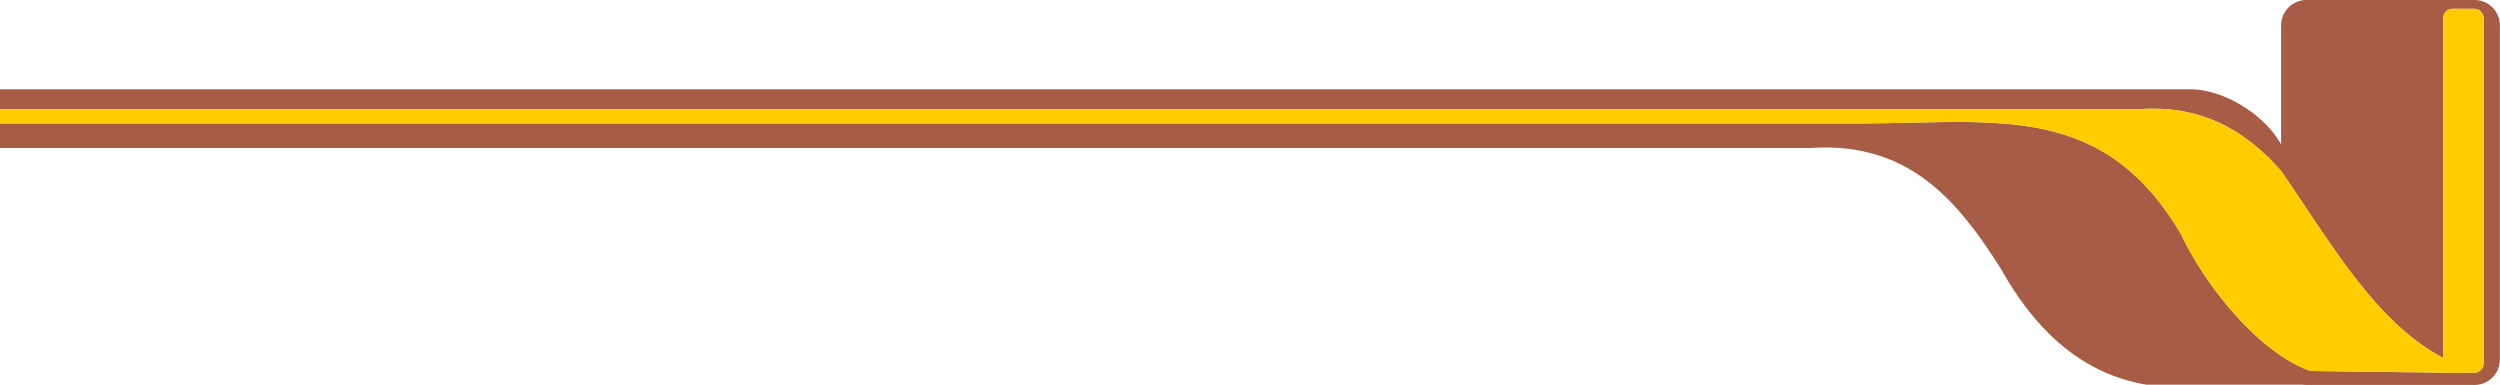 <svg xmlns="http://www.w3.org/2000/svg" viewBox="0 0 526.84 81.12"><defs><style>.cls-1{fill:#a65c45;}.cls-1,.cls-2{fill-rule:evenodd;}.cls-2{fill:#fc0;}</style></defs><g id="Livello_2" data-name="Livello 2"><g id="Livello_1-2" data-name="Livello 1"><path class="cls-1" d="M392.33,26c28.18,0,50.88-4.7,67.4,23.56,5,10.55,16,24.53,27.1,28.62l29.52.37a2.42,2.42,0,0,0,.47,0h4.63a2,2,0,0,0,1.94-1.94V3.8a2,2,0,0,0-1.94-1.94h-4.63a1.94,1.94,0,0,0-1.94,1.94V75.38l-.1,0C500.79,68,491.53,51.78,480.71,36,473.51,27.91,464.44,22.09,451,23H0V18.82H461.65v0c6.66,0,15.34,5,19.06,11.59V5.32A5.34,5.34,0,0,1,486,0h35.49a5.34,5.34,0,0,1,5.32,5.32V75.8a5.34,5.34,0,0,1-5.32,5.32H486a5.29,5.29,0,0,1-.8-.06h-32.9c-13.28-2.26-23.09-11-30.53-24.24-9.09-14.39-19.42-27-40.11-25.63H0V26H392.33"/><path class="cls-2" d="M392.33,26c28.18,0,50.88-4.7,67.4,23.56,5,10.55,16,24.53,27.1,28.62l29.52.37a2.42,2.42,0,0,0,.47,0h4.63a2,2,0,0,0,1.94-1.94V3.8a2,2,0,0,0-1.94-1.94h-4.63a1.94,1.94,0,0,0-1.94,1.94V75.38l-.1,0C500.79,68,491.53,51.78,480.71,36,473.51,27.91,464.44,22.09,451,23H0v3H392.33"/></g></g></svg>